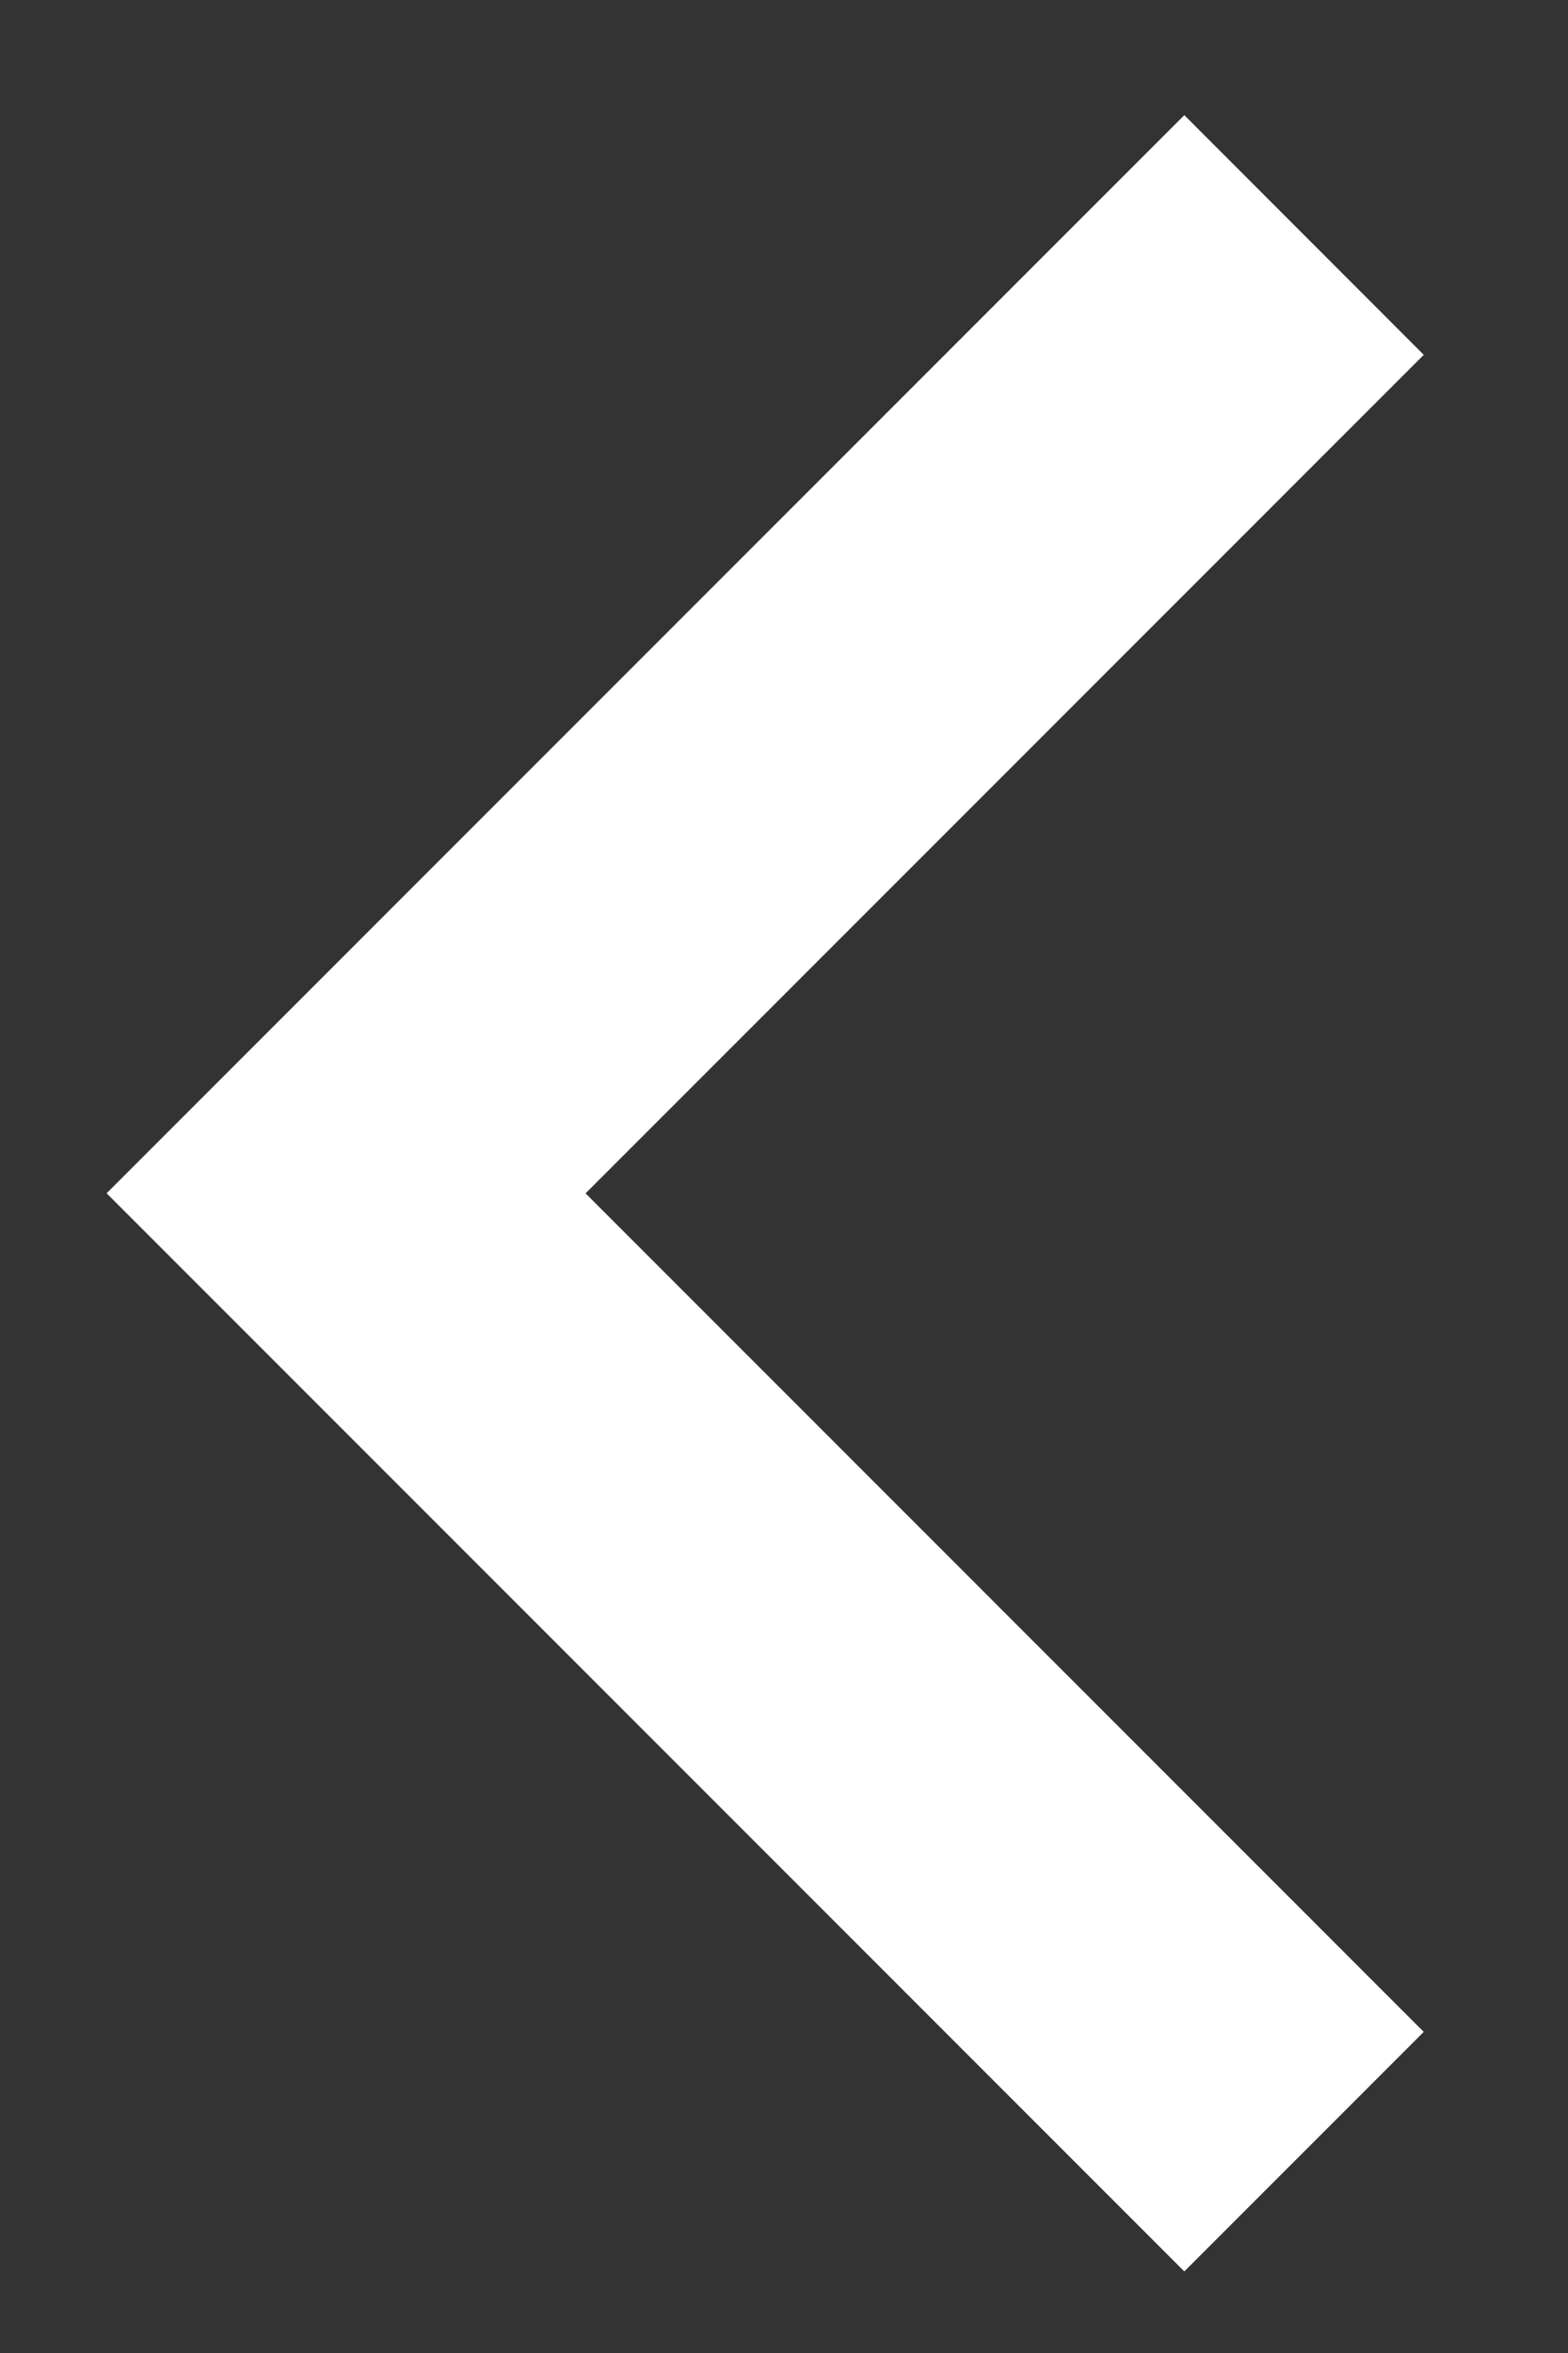 <svg width="10" height="15" viewBox="0 0 10 15" fill="none" xmlns="http://www.w3.org/2000/svg">
<rect x="0" y="0" width="10" height="15" fill="#333333" stroke="none"/>
<path d="M3.734 7.607L9.08 12.953L7.553 14.48L0.68 7.607L7.553 0.734L9.08 2.262L3.734 7.608V7.607Z" fill="white"/>
</svg>
